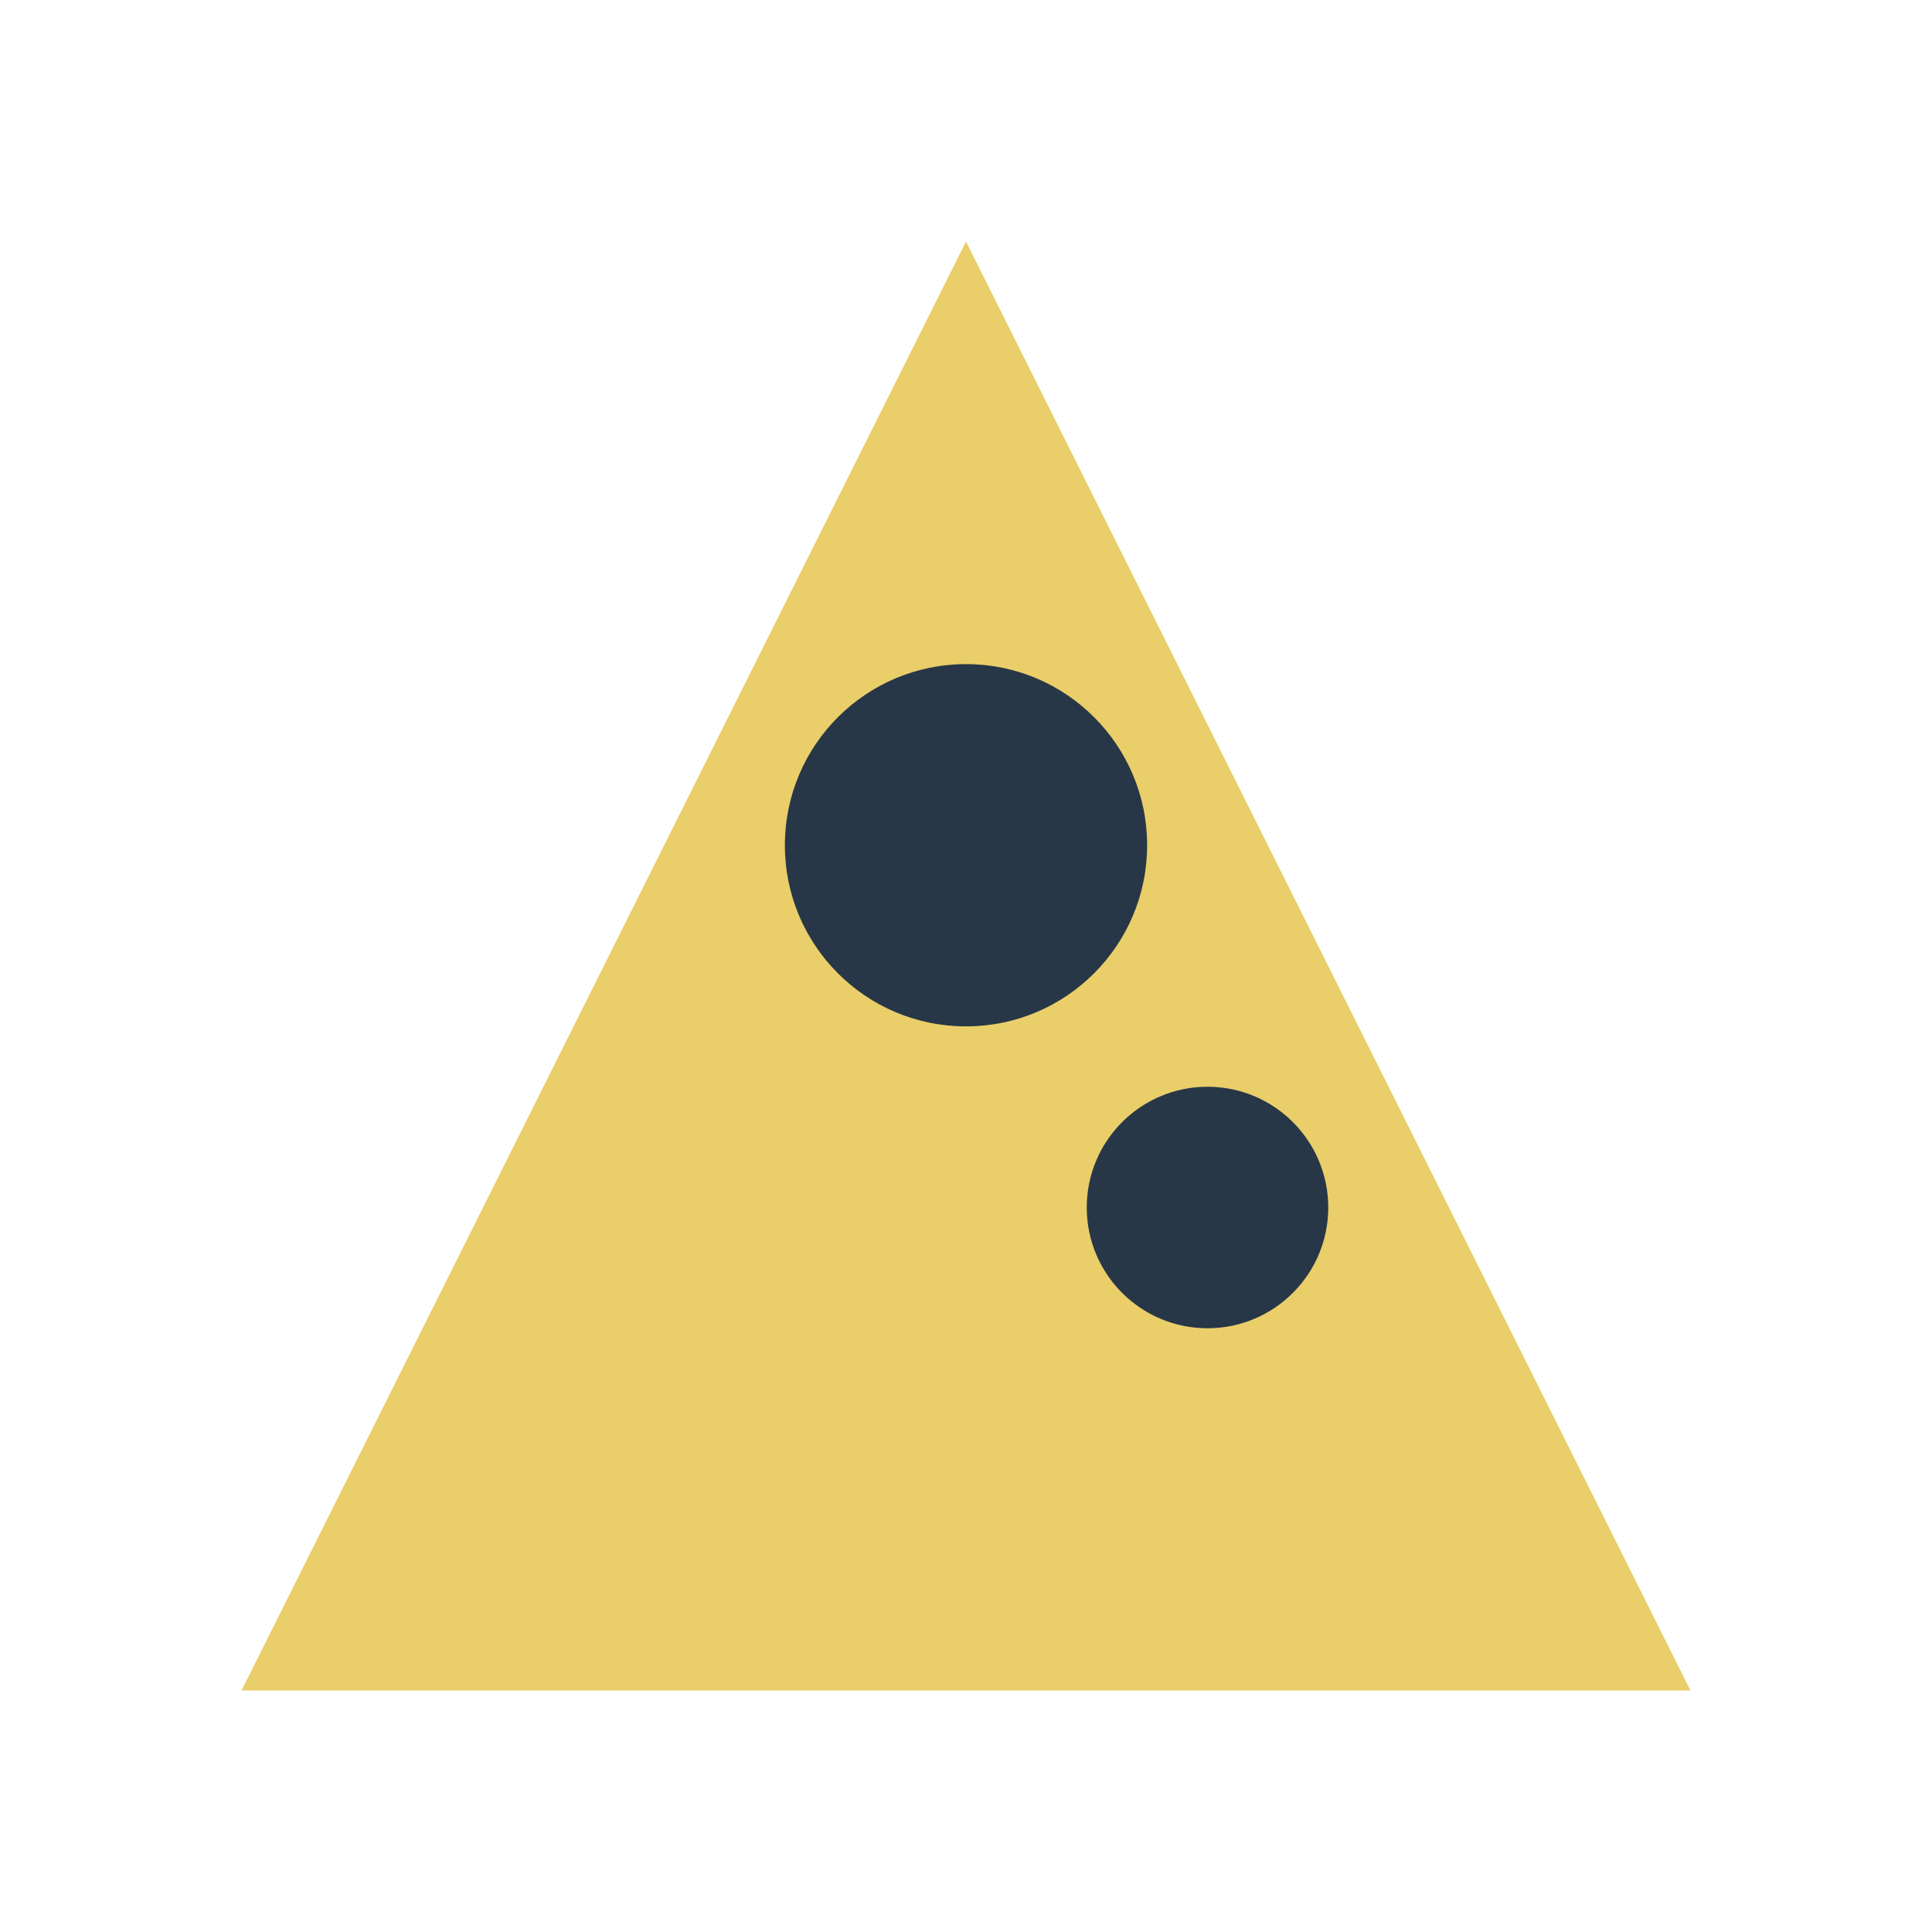 <?xml version="1.0" encoding="UTF-8"?>
<svg xmlns="http://www.w3.org/2000/svg" width="32" height="32" viewBox="0 0 32 32"><polygon points="4,28 28,28 16,4" fill="#E9CE6A"/><circle cx="16" cy="14" r="3" fill="#283747"/><circle cx="20" cy="20" r="2" fill="#283747"/></svg>